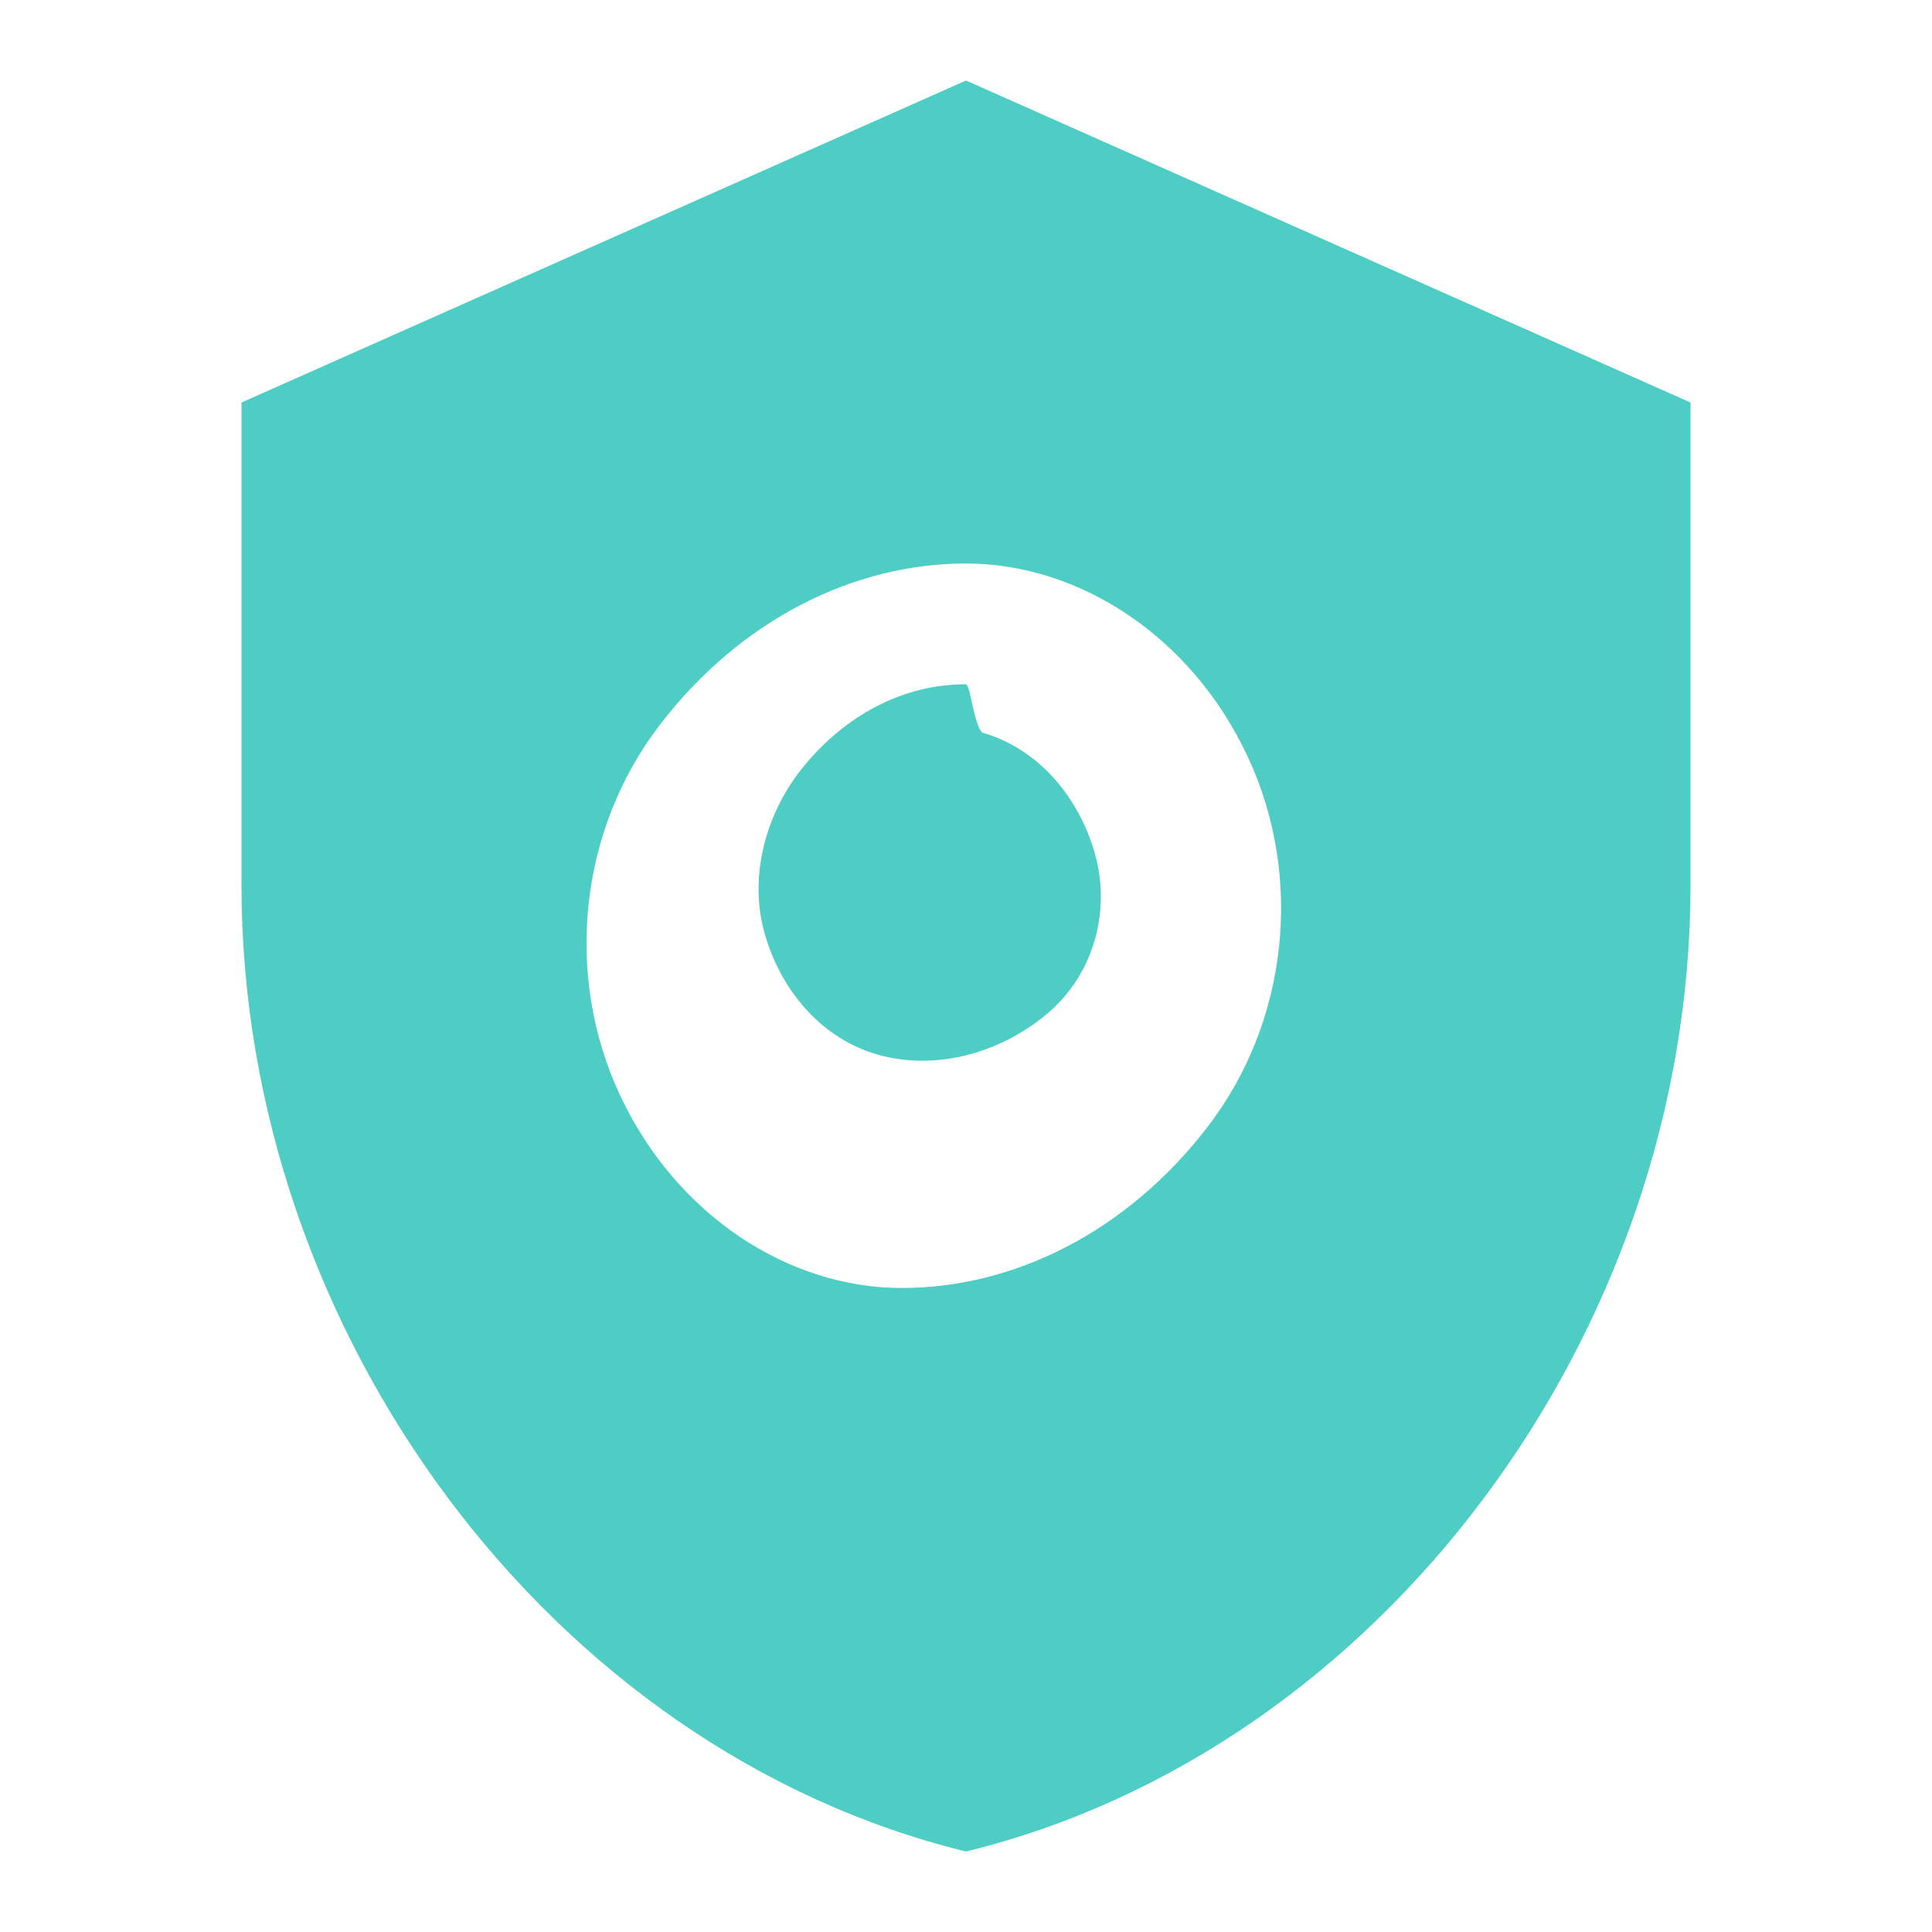 <svg xmlns="http://www.w3.org/2000/svg" viewBox="0 0 24 24" width="32" height="32">
  <path fill="#4ecdc4" d="M12,1L3,5V11C3,16.55 6.84,21.74 12,23C17.16,21.74 21,16.55 21,11V5L12,1M12,7C13.4,7 14.8,7.9 15.5,9.4C16.2,10.9 16,12.7 15,14C14,15.3 12.6,16 11.2,16C9.8,16 8.4,15.1 7.7,13.6C7,12.1 7.2,10.3 8.2,9C9.2,7.7 10.6,7 12,7M12,8.5C11.2,8.5 10.5,8.9 10,9.5C9.5,10.1 9.3,10.9 9.5,11.6C9.7,12.3 10.2,12.9 10.9,13.1C11.6,13.3 12.4,13.1 13,12.6C13.6,12.1 13.8,11.3 13.6,10.6C13.4,9.9 12.9,9.3 12.2,9.1C12.1,9 12.05,8.5 12,8.5Z"/>
</svg>